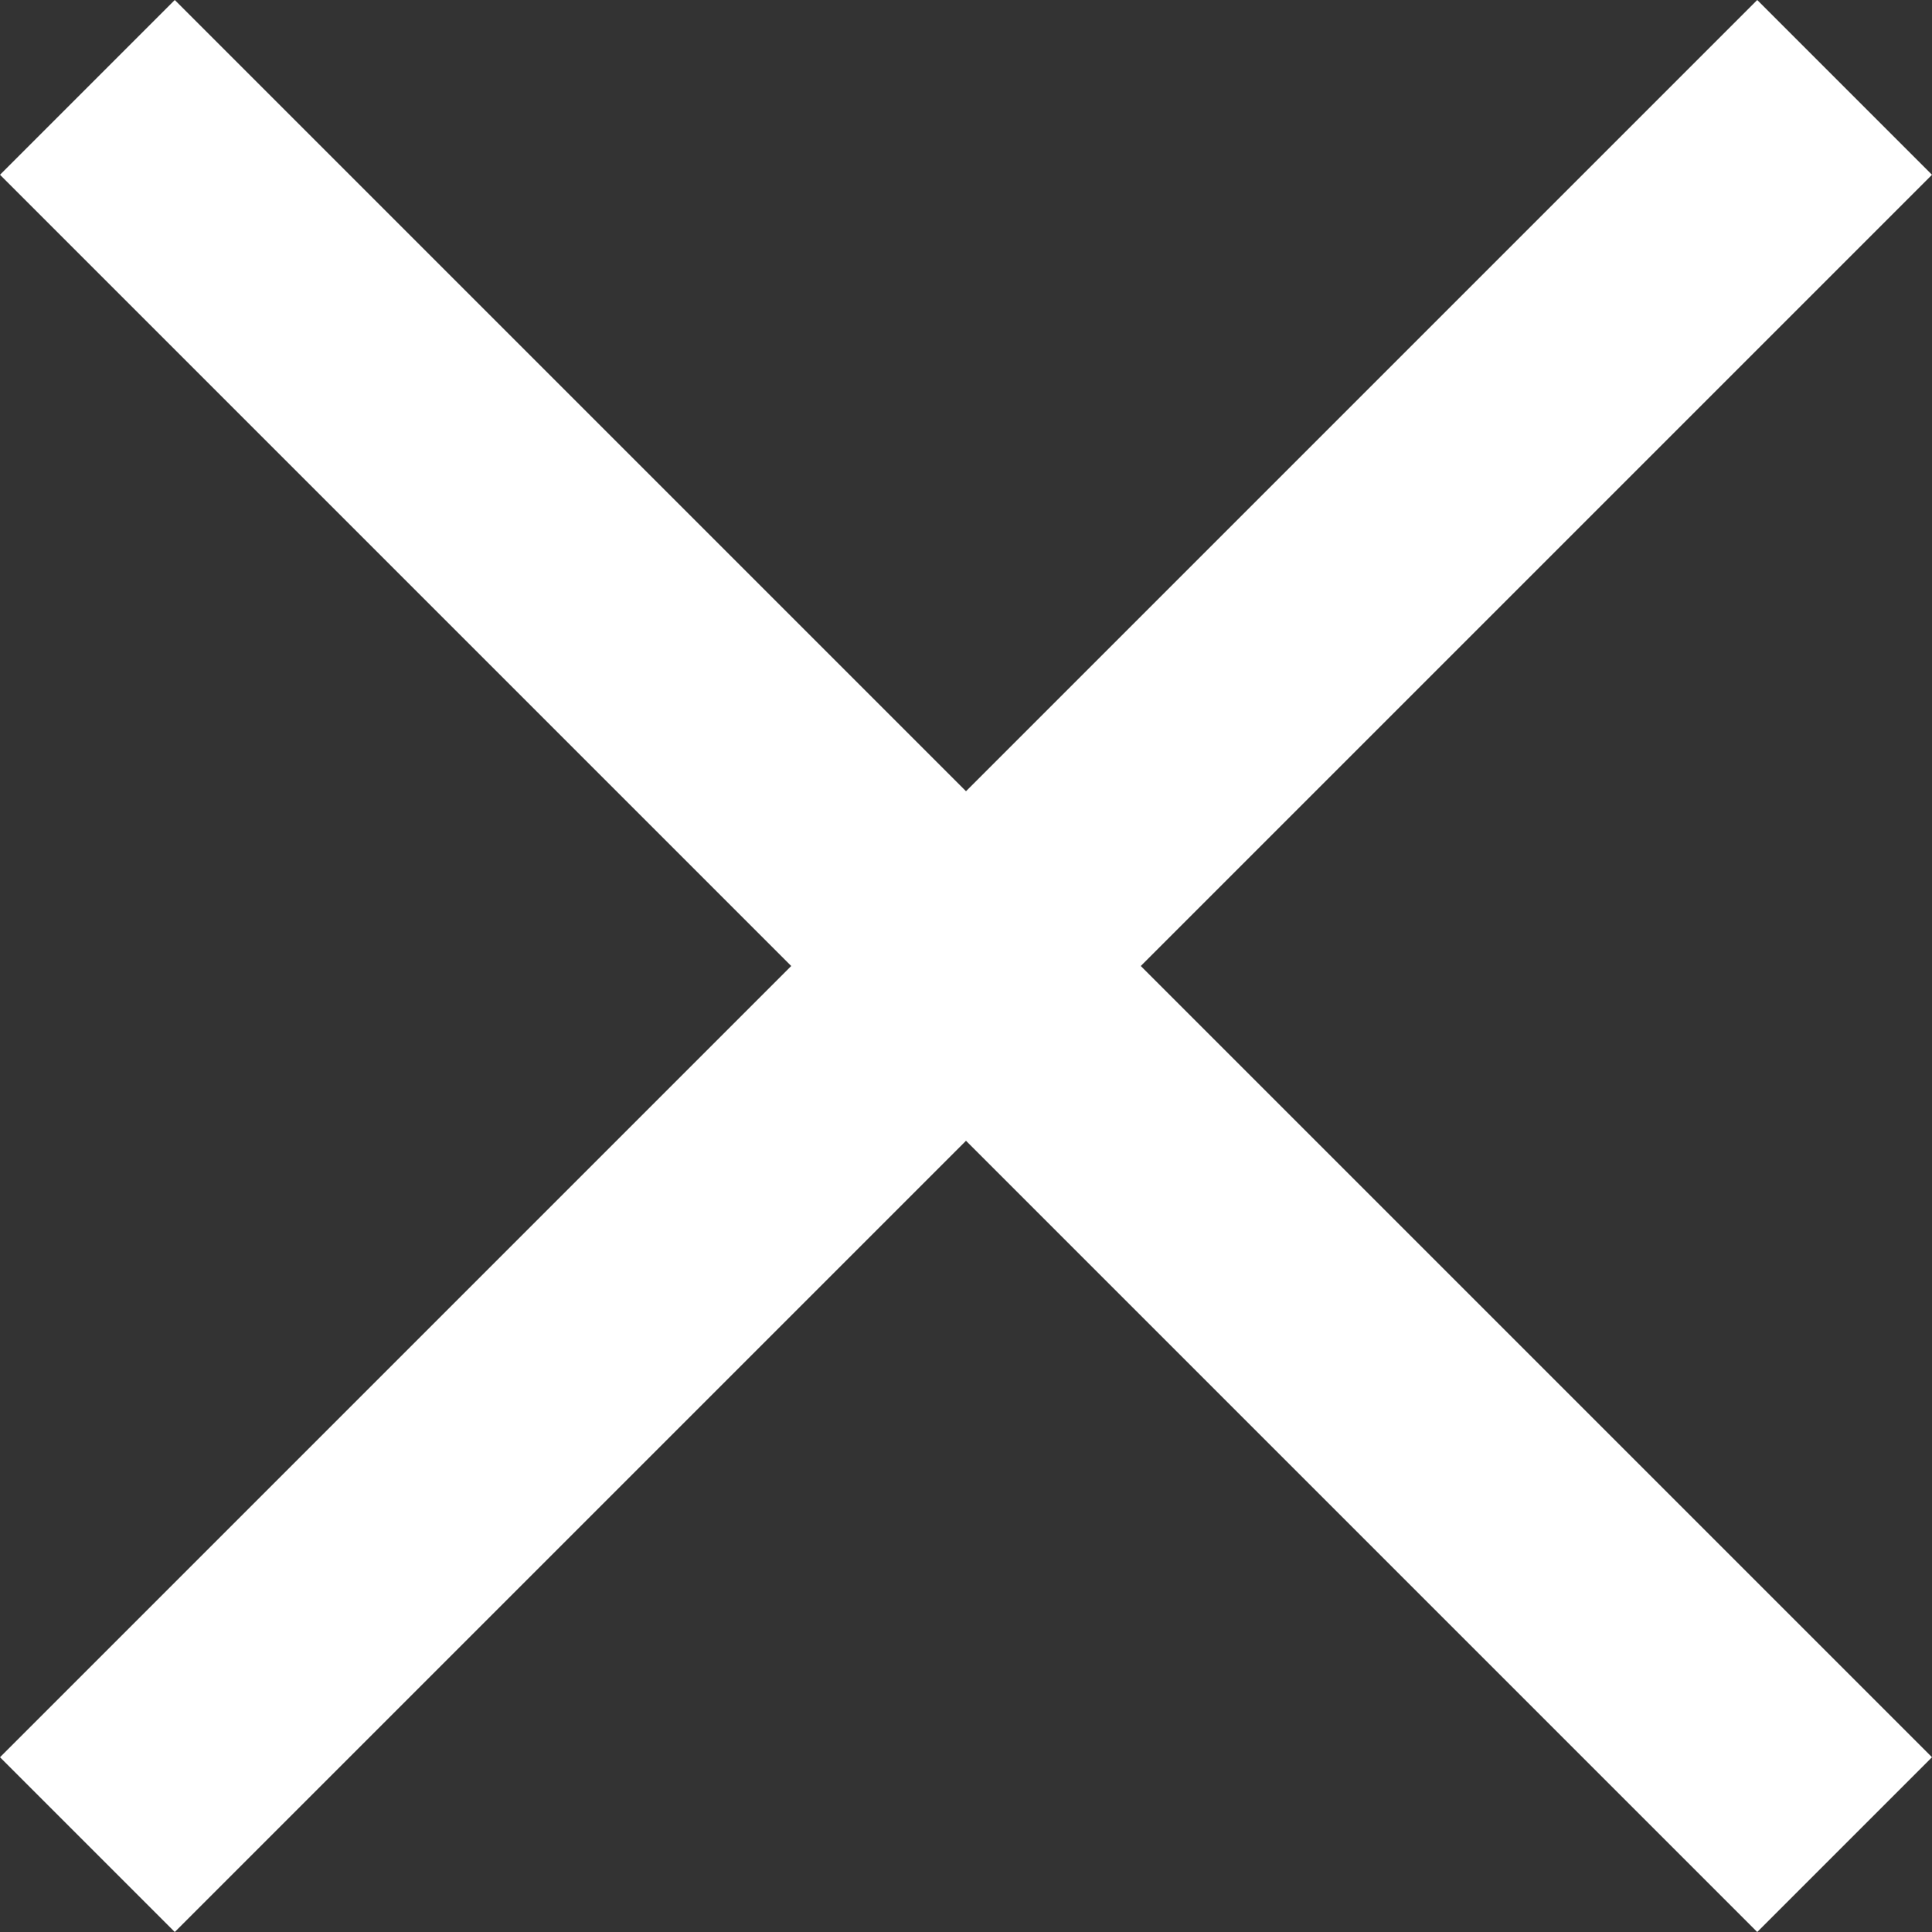 <svg xmlns="http://www.w3.org/2000/svg" id="a3edbf72-68e3-4859-a1ed-74722a3aed0c" data-name="Layer 2" viewBox="0 0 24.1 24.1"><rect x="0" y="0" width="24.1" height="24.1" fill="#333333" stroke="none"/><defs><style>.e184c01b-7660-4c05-b959-587e10b0de6a{fill:#fff;}</style></defs><polygon class="e184c01b-7660-4c05-b959-587e10b0de6a" points="24.1 2.18 21.92 0 12.05 9.87 2.18 0 0 2.18 9.87 12.05 0 21.92 2.18 24.1 12.05 14.23 21.92 24.1 24.1 21.92 14.23 12.05 24.1 2.18"></polygon></svg>